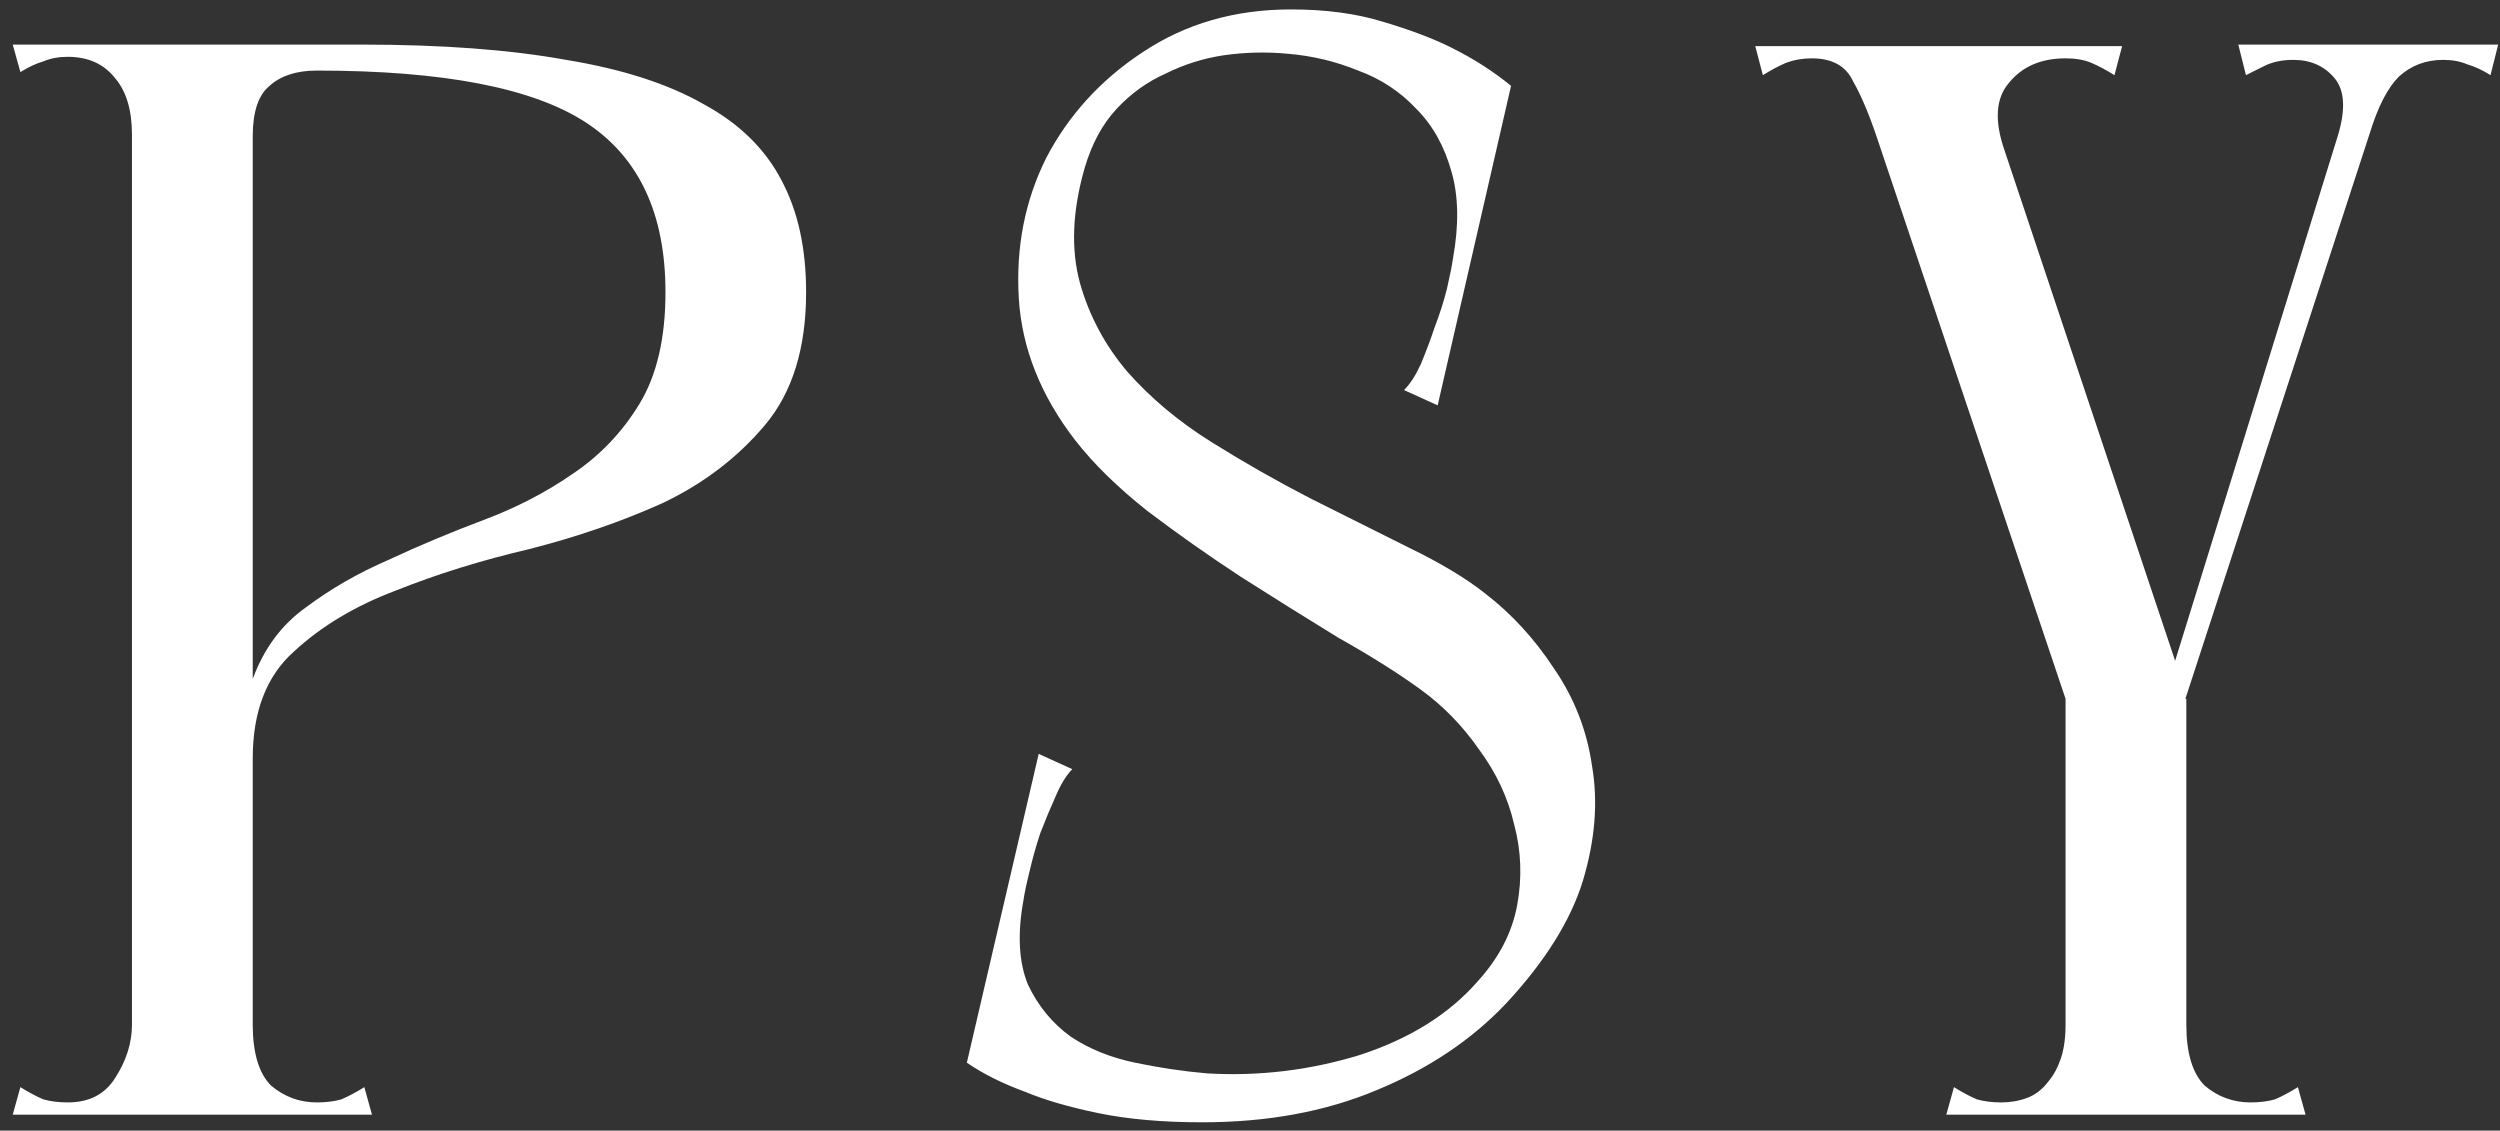 <?xml version="1.0" encoding="UTF-8"?> <svg xmlns="http://www.w3.org/2000/svg" width="157" height="71" viewBox="0 0 157 71" fill="none"><rect x="0" y="0" width="157" height="71" fill="#333333" stroke="none"/> <path d="M8.288 70H15.872V68.368V2.8H8.288V70ZM1.28 4.528C1.792 4.208 2.272 3.984 2.72 3.856C3.168 3.664 3.68 3.568 4.256 3.568C5.536 3.568 6.528 4.016 7.232 4.912C7.936 5.744 8.288 6.928 8.288 8.464C8.288 8.72 8.672 8.976 9.44 9.232C10.272 9.488 11.136 9.68 12.032 9.808C12.992 9.872 13.856 9.84 14.624 9.712C15.456 9.52 15.872 9.136 15.872 8.56V2.8H0.8L1.28 4.528ZM0.8 70H23.36L22.88 68.272C22.368 68.592 21.888 68.848 21.44 69.04C20.992 69.168 20.48 69.232 19.904 69.232C18.816 69.232 17.856 68.88 17.024 68.176C16.256 67.408 15.872 66.128 15.872 64.336C15.872 63.44 15.552 62.928 14.912 62.8C14.336 62.672 13.504 62.608 12.416 62.608C11.328 62.608 10.368 62.672 9.536 62.8C8.704 62.928 8.288 63.44 8.288 64.336C8.288 65.488 7.936 66.608 7.232 67.696C6.592 68.72 5.6 69.232 4.256 69.232C3.68 69.232 3.168 69.168 2.72 69.04C2.272 68.848 1.792 68.592 1.28 68.272L0.8 70ZM22.688 2.8H15.872C15.168 2.8 14.72 3.184 14.528 3.952C14.336 4.72 14.24 5.36 14.24 5.872C14.24 6.384 14.432 6.96 14.816 7.6C15.2 8.176 15.552 8.496 15.872 8.56C15.872 7.024 16.224 5.968 16.928 5.392C17.632 4.752 18.624 4.432 19.904 4.432L22.688 2.8ZM50.624 18.352C50.624 15.6 50.112 13.264 49.088 11.344C48.064 9.36 46.432 7.76 44.192 6.544C41.952 5.264 39.072 4.336 35.552 3.76C32.032 3.12 27.744 2.8 22.688 2.8C22.56 2.8 22.336 2.896 22.016 3.088C21.76 3.216 21.472 3.376 21.152 3.568C20.768 3.824 20.352 4.112 19.904 4.432C27.84 4.432 33.472 5.52 36.8 7.696C40.128 9.872 41.792 13.424 41.792 18.352C41.792 21.232 41.248 23.568 40.16 25.36C39.072 27.152 37.664 28.624 35.936 29.776C34.272 30.928 32.416 31.888 30.368 32.656C28.32 33.424 26.336 34.256 24.416 35.152C22.496 35.984 20.768 36.976 19.232 38.128C17.696 39.216 16.576 40.72 15.872 42.64C15.68 42.832 15.552 43.28 15.488 43.984C15.488 44.624 15.52 45.296 15.584 46C15.648 46.64 15.712 47.184 15.776 47.632C15.84 48.016 15.872 48.016 15.872 47.632C15.872 44.688 16.736 42.448 18.464 40.912C20.192 39.312 22.336 38.032 24.896 37.072C27.456 36.048 30.24 35.184 33.248 34.48C36.256 33.712 39.04 32.752 41.6 31.6C44.16 30.384 46.304 28.752 48.032 26.704C49.76 24.656 50.624 21.872 50.624 18.352ZM75.79 67.408C74.317 67.28 72.814 67.056 71.278 66.736C69.742 66.416 68.397 65.872 67.246 65.104C66.094 64.272 65.198 63.184 64.558 61.84C63.981 60.432 63.886 58.672 64.269 56.56C64.334 56.112 64.462 55.504 64.653 54.736C64.846 53.904 65.07 53.104 65.326 52.336C65.645 51.504 65.966 50.736 66.285 50.032C66.606 49.264 66.957 48.688 67.341 48.304L65.23 47.344L60.718 66.736C61.742 67.44 62.958 68.048 64.365 68.56C65.582 69.072 67.118 69.52 68.974 69.904C70.829 70.288 73.005 70.48 75.501 70.48C79.597 70.48 83.246 69.808 86.445 68.464C89.71 67.12 92.43 65.296 94.606 62.992C97.037 60.368 98.638 57.808 99.406 55.312C100.174 52.752 100.366 50.352 99.981 48.112C99.662 45.872 98.862 43.824 97.582 41.968C96.365 40.112 94.925 38.544 93.261 37.264C92.046 36.304 90.445 35.344 88.462 34.384C86.541 33.424 84.493 32.4 82.317 31.312C80.206 30.224 78.126 29.04 76.078 27.76C74.029 26.48 72.269 25.008 70.797 23.344C69.389 21.68 68.397 19.824 67.822 17.776C67.246 15.664 67.341 13.264 68.109 10.576C68.558 9.04 69.23 7.792 70.126 6.832C71.022 5.872 72.046 5.136 73.198 4.624C74.35 4.048 75.566 3.664 76.846 3.472C78.189 3.28 79.534 3.248 80.877 3.376C82.413 3.504 83.885 3.856 85.293 4.432C86.701 4.944 87.918 5.744 88.942 6.832C89.966 7.856 90.701 9.168 91.15 10.768C91.597 12.304 91.629 14.128 91.246 16.24C91.181 16.688 91.053 17.328 90.862 18.16C90.669 18.928 90.413 19.728 90.094 20.56C89.838 21.328 89.549 22.096 89.23 22.864C88.909 23.568 88.558 24.112 88.174 24.496L90.285 25.456L94.894 5.392C93.805 4.496 92.558 3.696 91.15 2.992C89.998 2.416 88.558 1.872 86.829 1.36C85.165 0.848 83.246 0.592 81.07 0.592C77.549 0.592 74.445 1.488 71.757 3.28C69.133 5.008 67.118 7.216 65.71 9.904C64.365 12.592 63.789 15.536 63.981 18.736C64.174 21.872 65.358 24.848 67.534 27.664C68.686 29.136 70.189 30.608 72.046 32.08C73.901 33.488 75.853 34.864 77.901 36.208C80.013 37.552 82.061 38.832 84.046 40.048C86.094 41.2 87.822 42.288 89.23 43.312C90.638 44.336 91.853 45.584 92.877 47.056C93.966 48.528 94.701 50.096 95.085 51.76C95.534 53.424 95.597 55.12 95.278 56.848C94.957 58.576 94.126 60.176 92.781 61.648C90.99 63.696 88.525 65.232 85.389 66.256C82.254 67.216 79.053 67.6 75.79 67.408ZM133.269 2.896H110.229L110.709 4.72C111.221 4.4 111.701 4.144 112.149 3.952C112.661 3.76 113.205 3.664 113.781 3.664C115.061 3.664 115.925 4.144 116.373 5.104C116.885 6 117.397 7.216 117.909 8.752L133.557 55.312L137.301 43.6L125.877 9.424C125.237 7.568 125.333 6.16 126.165 5.2C126.997 4.176 128.181 3.664 129.717 3.664C130.357 3.664 130.901 3.76 131.349 3.952C131.797 4.144 132.277 4.4 132.789 4.72L133.269 2.896ZM156.885 2.8H151.797H148.245L146.613 9.424L148.821 8.368C149.333 6.704 149.941 5.52 150.645 4.816C151.413 4.112 152.341 3.76 153.429 3.76C154.005 3.76 154.517 3.856 154.965 4.048C155.413 4.176 155.893 4.4 156.405 4.72L156.885 2.8ZM146.805 8.56L132.021 56.272L133.173 56.368L150.261 3.952L146.805 8.56ZM140.565 2.8L141.045 4.72C141.301 4.592 141.685 4.4 142.197 4.144C142.709 3.888 143.317 3.76 144.021 3.76C145.109 3.76 145.973 4.144 146.613 4.912C147.253 5.68 147.317 6.896 146.805 8.56L148.437 9.328L150.645 2.8H140.565ZM129.717 70H137.301V68.368V43.888H129.717V70ZM122.229 70H144.789L144.309 68.272C143.797 68.592 143.317 68.848 142.869 69.04C142.421 69.168 141.909 69.232 141.333 69.232C140.245 69.232 139.285 68.88 138.453 68.176C137.685 67.408 137.301 66.128 137.301 64.336C137.301 63.44 136.917 63.056 136.149 63.184C135.445 63.312 134.549 63.536 133.461 63.856C132.437 63.536 131.541 63.312 130.773 63.184C130.069 63.056 129.717 63.44 129.717 64.336C129.717 65.168 129.621 65.872 129.429 66.448C129.237 67.024 128.981 67.504 128.661 67.888C128.277 68.4 127.829 68.752 127.317 68.944C126.805 69.136 126.261 69.232 125.685 69.232C125.109 69.232 124.597 69.168 124.149 69.04C123.701 68.848 123.221 68.592 122.709 68.272L122.229 70ZM156.885 2.8H151.797H148.245L146.613 9.424L148.821 8.368C149.333 6.704 149.941 5.52 150.645 4.816C151.413 4.112 152.341 3.76 153.429 3.76C154.005 3.76 154.517 3.856 154.965 4.048C155.413 4.176 155.893 4.4 156.405 4.72L156.885 2.8ZM146.805 8.56L132.021 56.272L133.173 56.368L150.261 3.952L146.805 8.56ZM140.565 2.8L141.045 4.72C141.301 4.592 141.685 4.4 142.197 4.144C142.709 3.888 143.317 3.76 144.021 3.76C145.109 3.76 145.973 4.144 146.613 4.912C147.253 5.68 147.317 6.896 146.805 8.56L148.437 9.328L150.645 2.8H140.565Z" fill="white"></path> </svg> 